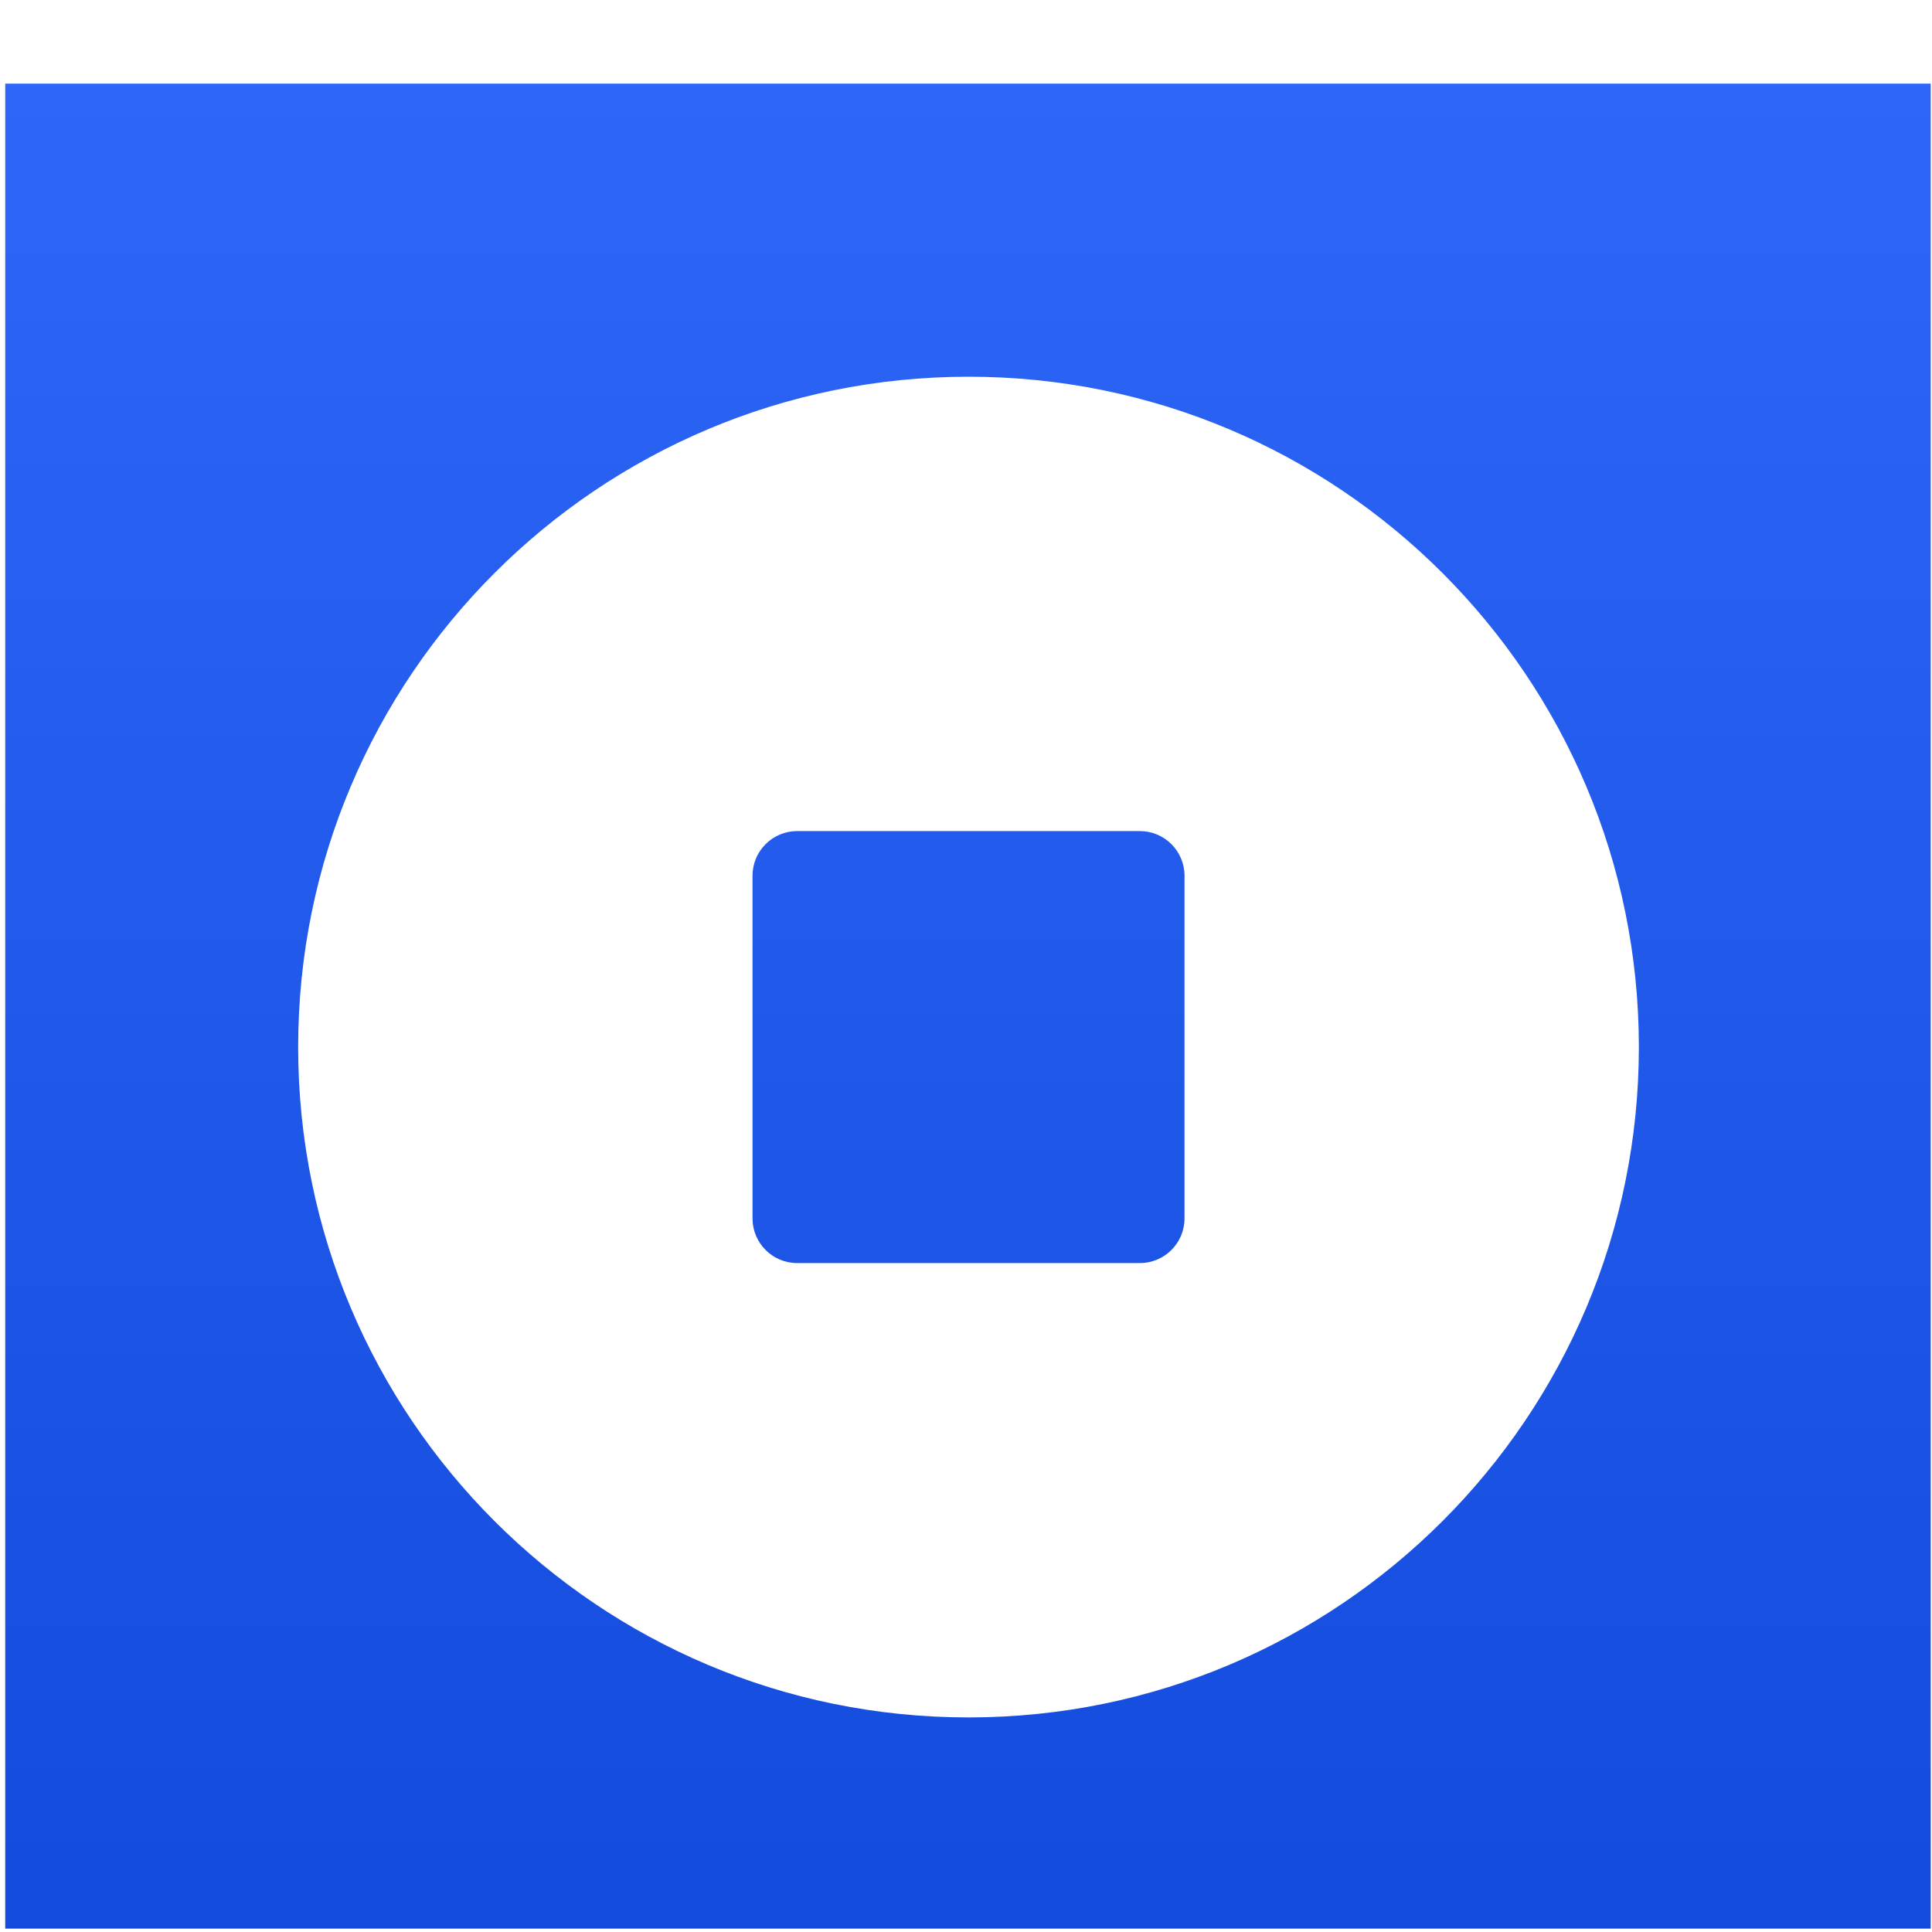 <svg width="383" height="383" viewBox="0 0 383 383" fill="none" xmlns="http://www.w3.org/2000/svg">
<g clip-path="url(#clip0)">
<g filter="url(#filter0_dd)">
<path d="M0.998 0.572L382.78 0.572V382.354H0.998L0.998 0.572Z" fill="url(#paint0_linear)"/>
<path fill-rule="evenodd" clip-rule="evenodd" d="M59.107 191.572C59.107 264.966 118.605 324.463 191.998 324.463C265.392 324.463 324.889 264.966 324.889 191.572C324.889 118.179 265.392 58.682 191.998 58.682C118.605 58.682 59.107 118.179 59.107 191.572ZM158.037 148.752C153.144 148.752 149.178 152.718 149.178 157.611V225.533C149.178 230.426 153.144 234.393 158.037 234.393H225.959C230.852 234.393 234.818 230.426 234.818 225.533V157.611C234.818 152.718 230.852 148.752 225.959 148.752H158.037Z" fill="white"/>
</g>
</g>
<defs>
<filter id="filter0_dd" x="-23.002" y="-7.428" width="429.782" height="429.782" filterUnits="userSpaceOnUse" color-interpolation-filters="sRGB">
<feFlood flood-opacity="0" result="BackgroundImageFix"/>
<feColorMatrix in="SourceAlpha" type="matrix" values="0 0 0 0 0 0 0 0 0 0 0 0 0 0 0 0 0 0 127 0"/>
<feOffset dy="16"/>
<feGaussianBlur stdDeviation="12"/>
<feColorMatrix type="matrix" values="0 0 0 0 0 0 0 0 0 0 0 0 0 0 0 0 0 0 0.06 0"/>
<feBlend mode="normal" in2="BackgroundImageFix" result="effect1_dropShadow"/>
<feColorMatrix in="SourceAlpha" type="matrix" values="0 0 0 0 0 0 0 0 0 0 0 0 0 0 0 0 0 0 127 0"/>
<feOffset/>
<feGaussianBlur stdDeviation="4"/>
<feColorMatrix type="matrix" values="0 0 0 0 0 0 0 0 0 0 0 0 0 0 0 0 0 0 0.04 0"/>
<feBlend mode="normal" in2="effect1_dropShadow" result="effect2_dropShadow"/>
<feBlend mode="normal" in="SourceGraphic" in2="effect2_dropShadow" result="shape"/>
</filter>
<linearGradient id="paint0_linear" x1="191.889" y1="0.572" x2="191.889" y2="382.354" gradientUnits="userSpaceOnUse">
<stop stop-color="#2E66F8"/>
<stop offset="1" stop-color="#124ADB"/>
</linearGradient>
<clipPath id="clip0">
<rect width="381.782" height="381.782" fill="white" transform="translate(0.998 0.572)"/>
</clipPath>
</defs>
</svg>
